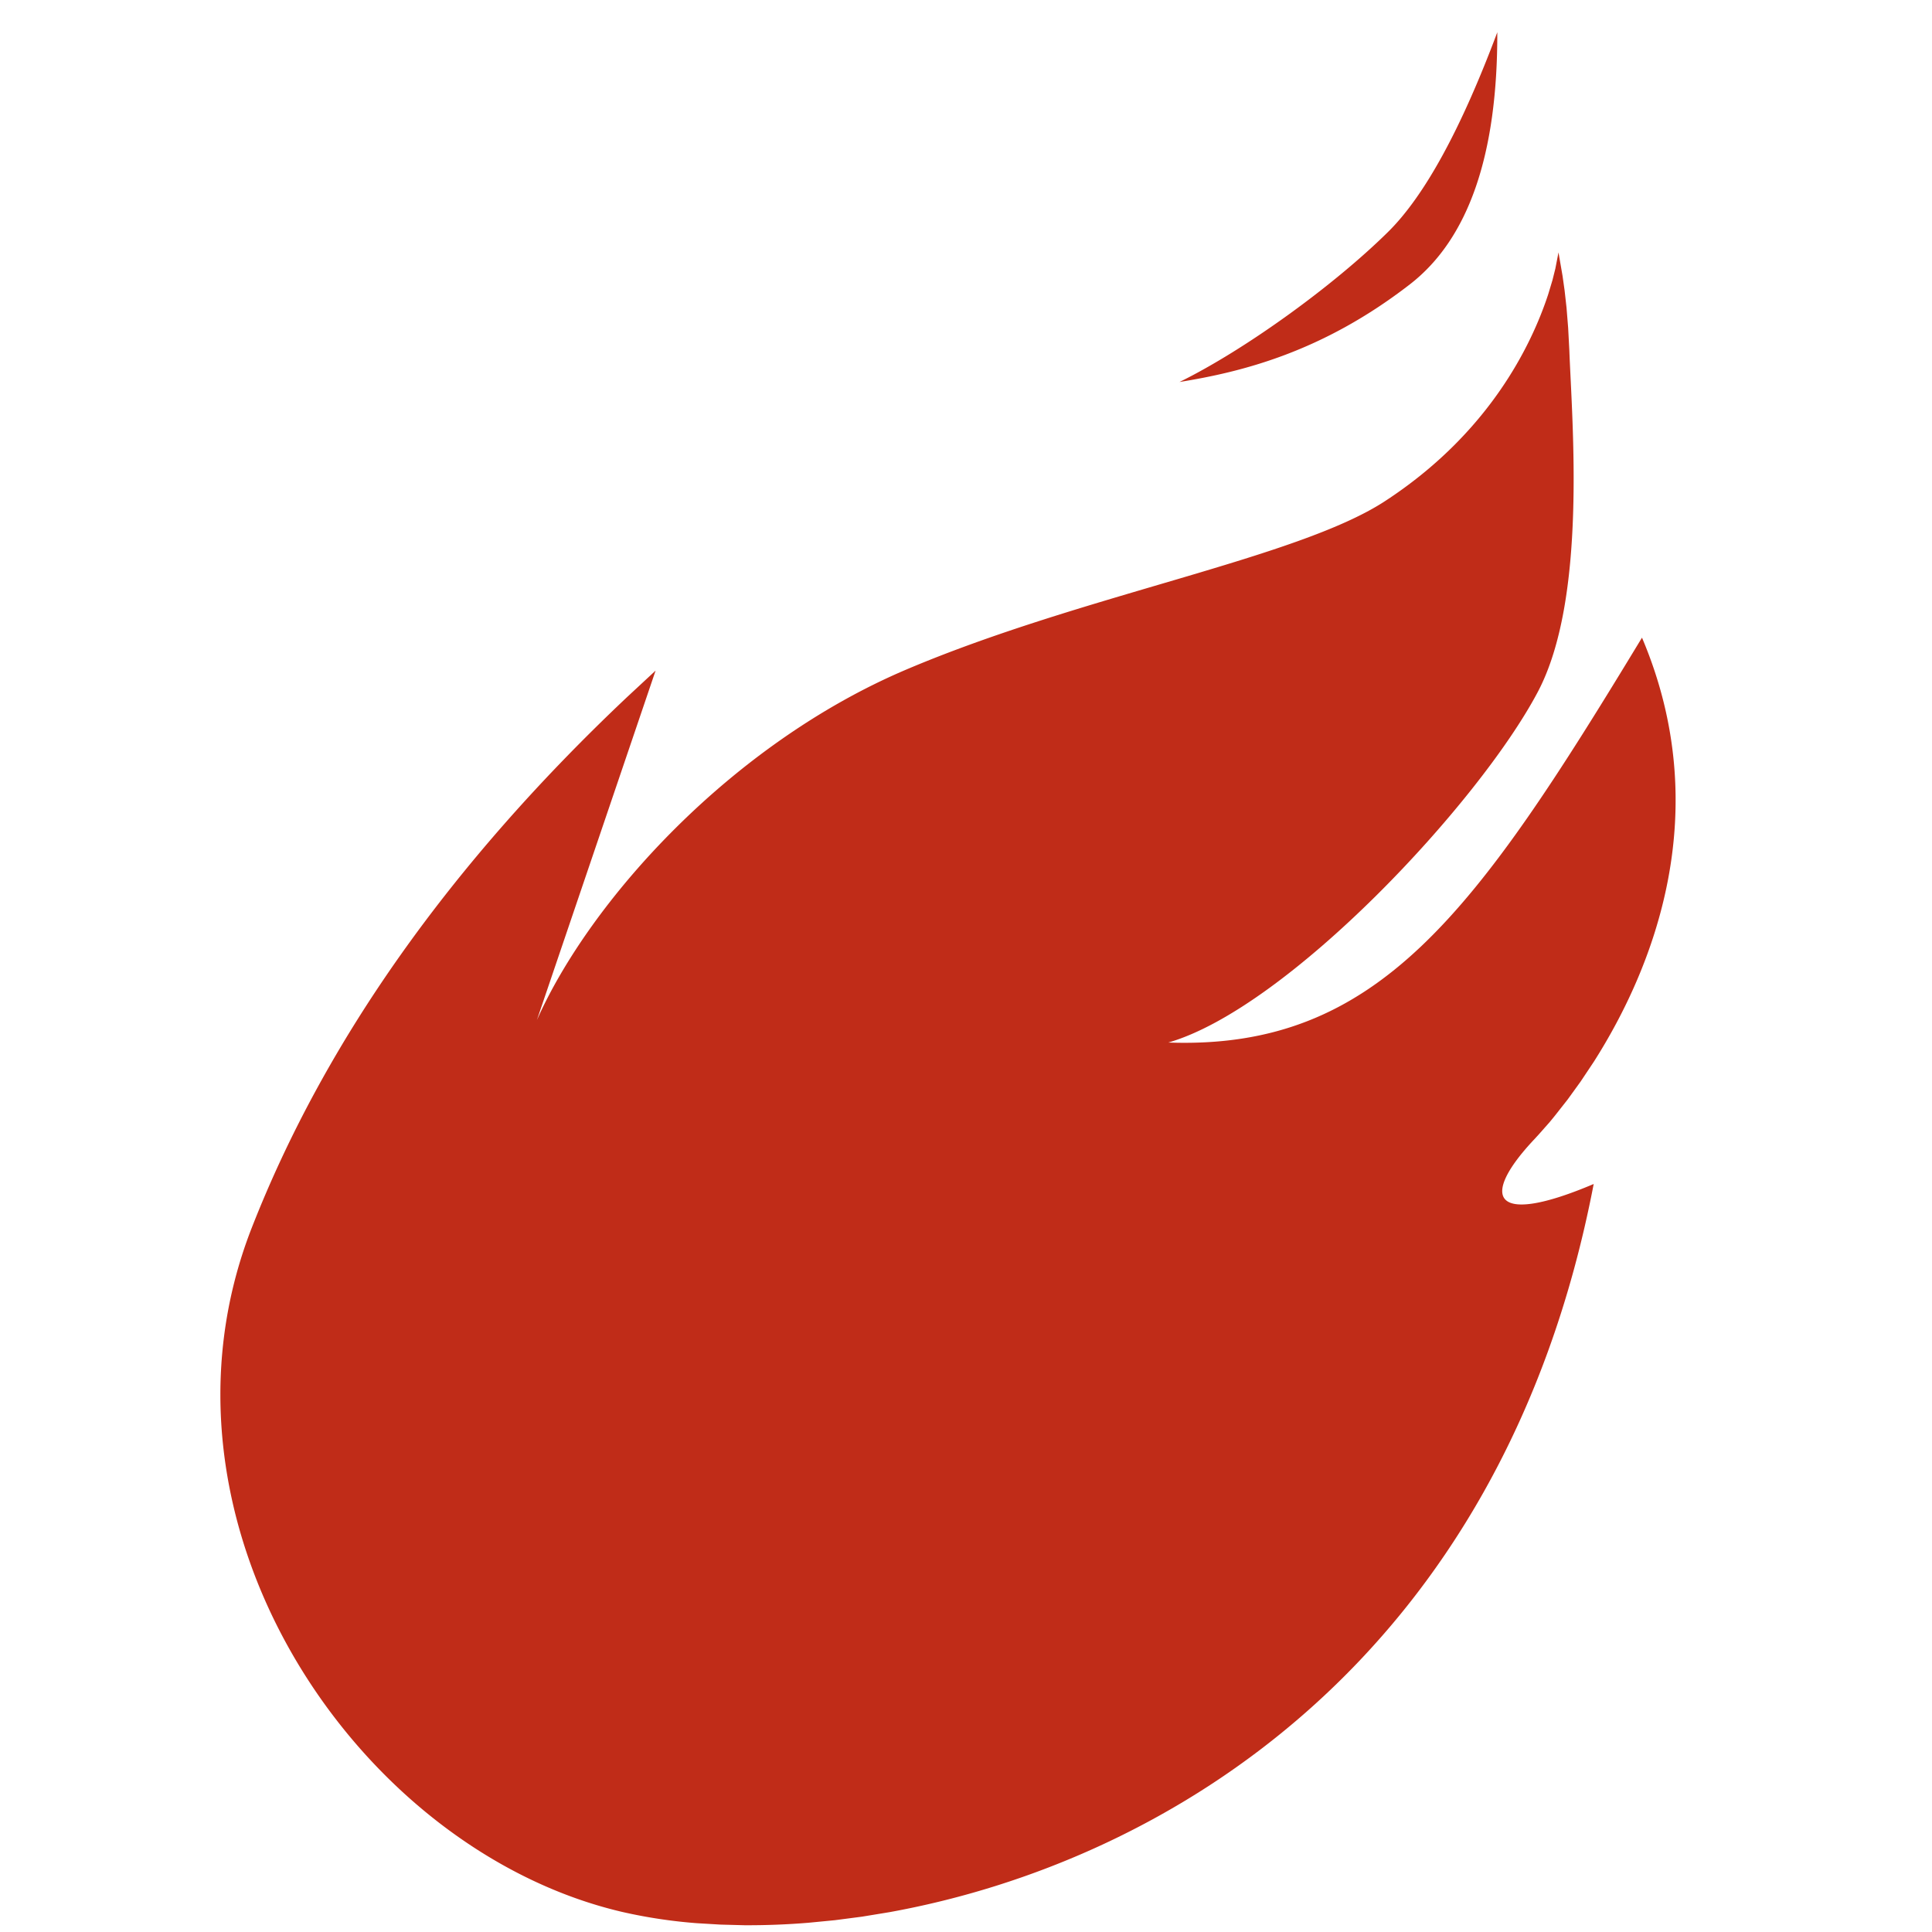 <?xml version="1.0" standalone="no"?><!DOCTYPE svg PUBLIC "-//W3C//DTD SVG 1.1//EN" "http://www.w3.org/Graphics/SVG/1.1/DTD/svg11.dtd"><svg t="1698895510501" class="icon" viewBox="0 0 1024 1024" version="1.1" xmlns="http://www.w3.org/2000/svg" p-id="2298" xmlns:xlink="http://www.w3.org/1999/xlink" width="200" height="200"><path d="M826.027 133.746l2.162 12.516 1.081 7.68 1.024 9.159 0.853 10.581 0.626 11.833c1.479 39.14 9.444 131.812-16.725 181.248-31.175 58.994-132.551 167.538-195.812 185.799 111.502 3.982 162.93-69.177 251.051-214.585 39.026 91.876 6.372 174.649-25.486 224.711l-7.054 10.581-6.827 9.444-6.485 8.249a263.339 263.339 0 0 1-3.015 3.698l-5.575 6.315-2.446 2.674c-29.298 31.004-22.585 46.763 31.289 23.893-48.356 251.676-225.963 359.253-373.191 385.934l-14.564 2.389-14.393 1.877-14.108 1.365a393.273 393.273 0 0 1-33.792 1.308l-12.857-0.341-12.402-0.74a269.881 269.881 0 0 1-39.595-5.973c-141.255-32.996-257.365-206.677-196.324-362.667 38.684-98.759 104.96-192.512 198.94-281.259l15.076-13.995-62.919 185.23c28.103-63.26 102.741-146.261 195.812-185.799 93.127-39.538 206.677-58.823 253.269-88.974 55.41-35.954 77.995-82.716 86.926-109.852l2.276-7.566 1.536-6.144 1.65-8.533zM793.6 16.953c0.171 65.081-15.246 109.625-46.251 133.689-46.478 36.011-89.145 46.478-122.197 51.826 34.418-16.896 81.408-50.802 110.478-79.474 19.342-19.058 38.684-54.386 58.027-106.041z" p-id="2299" fill="#C02C18"></path></svg>
